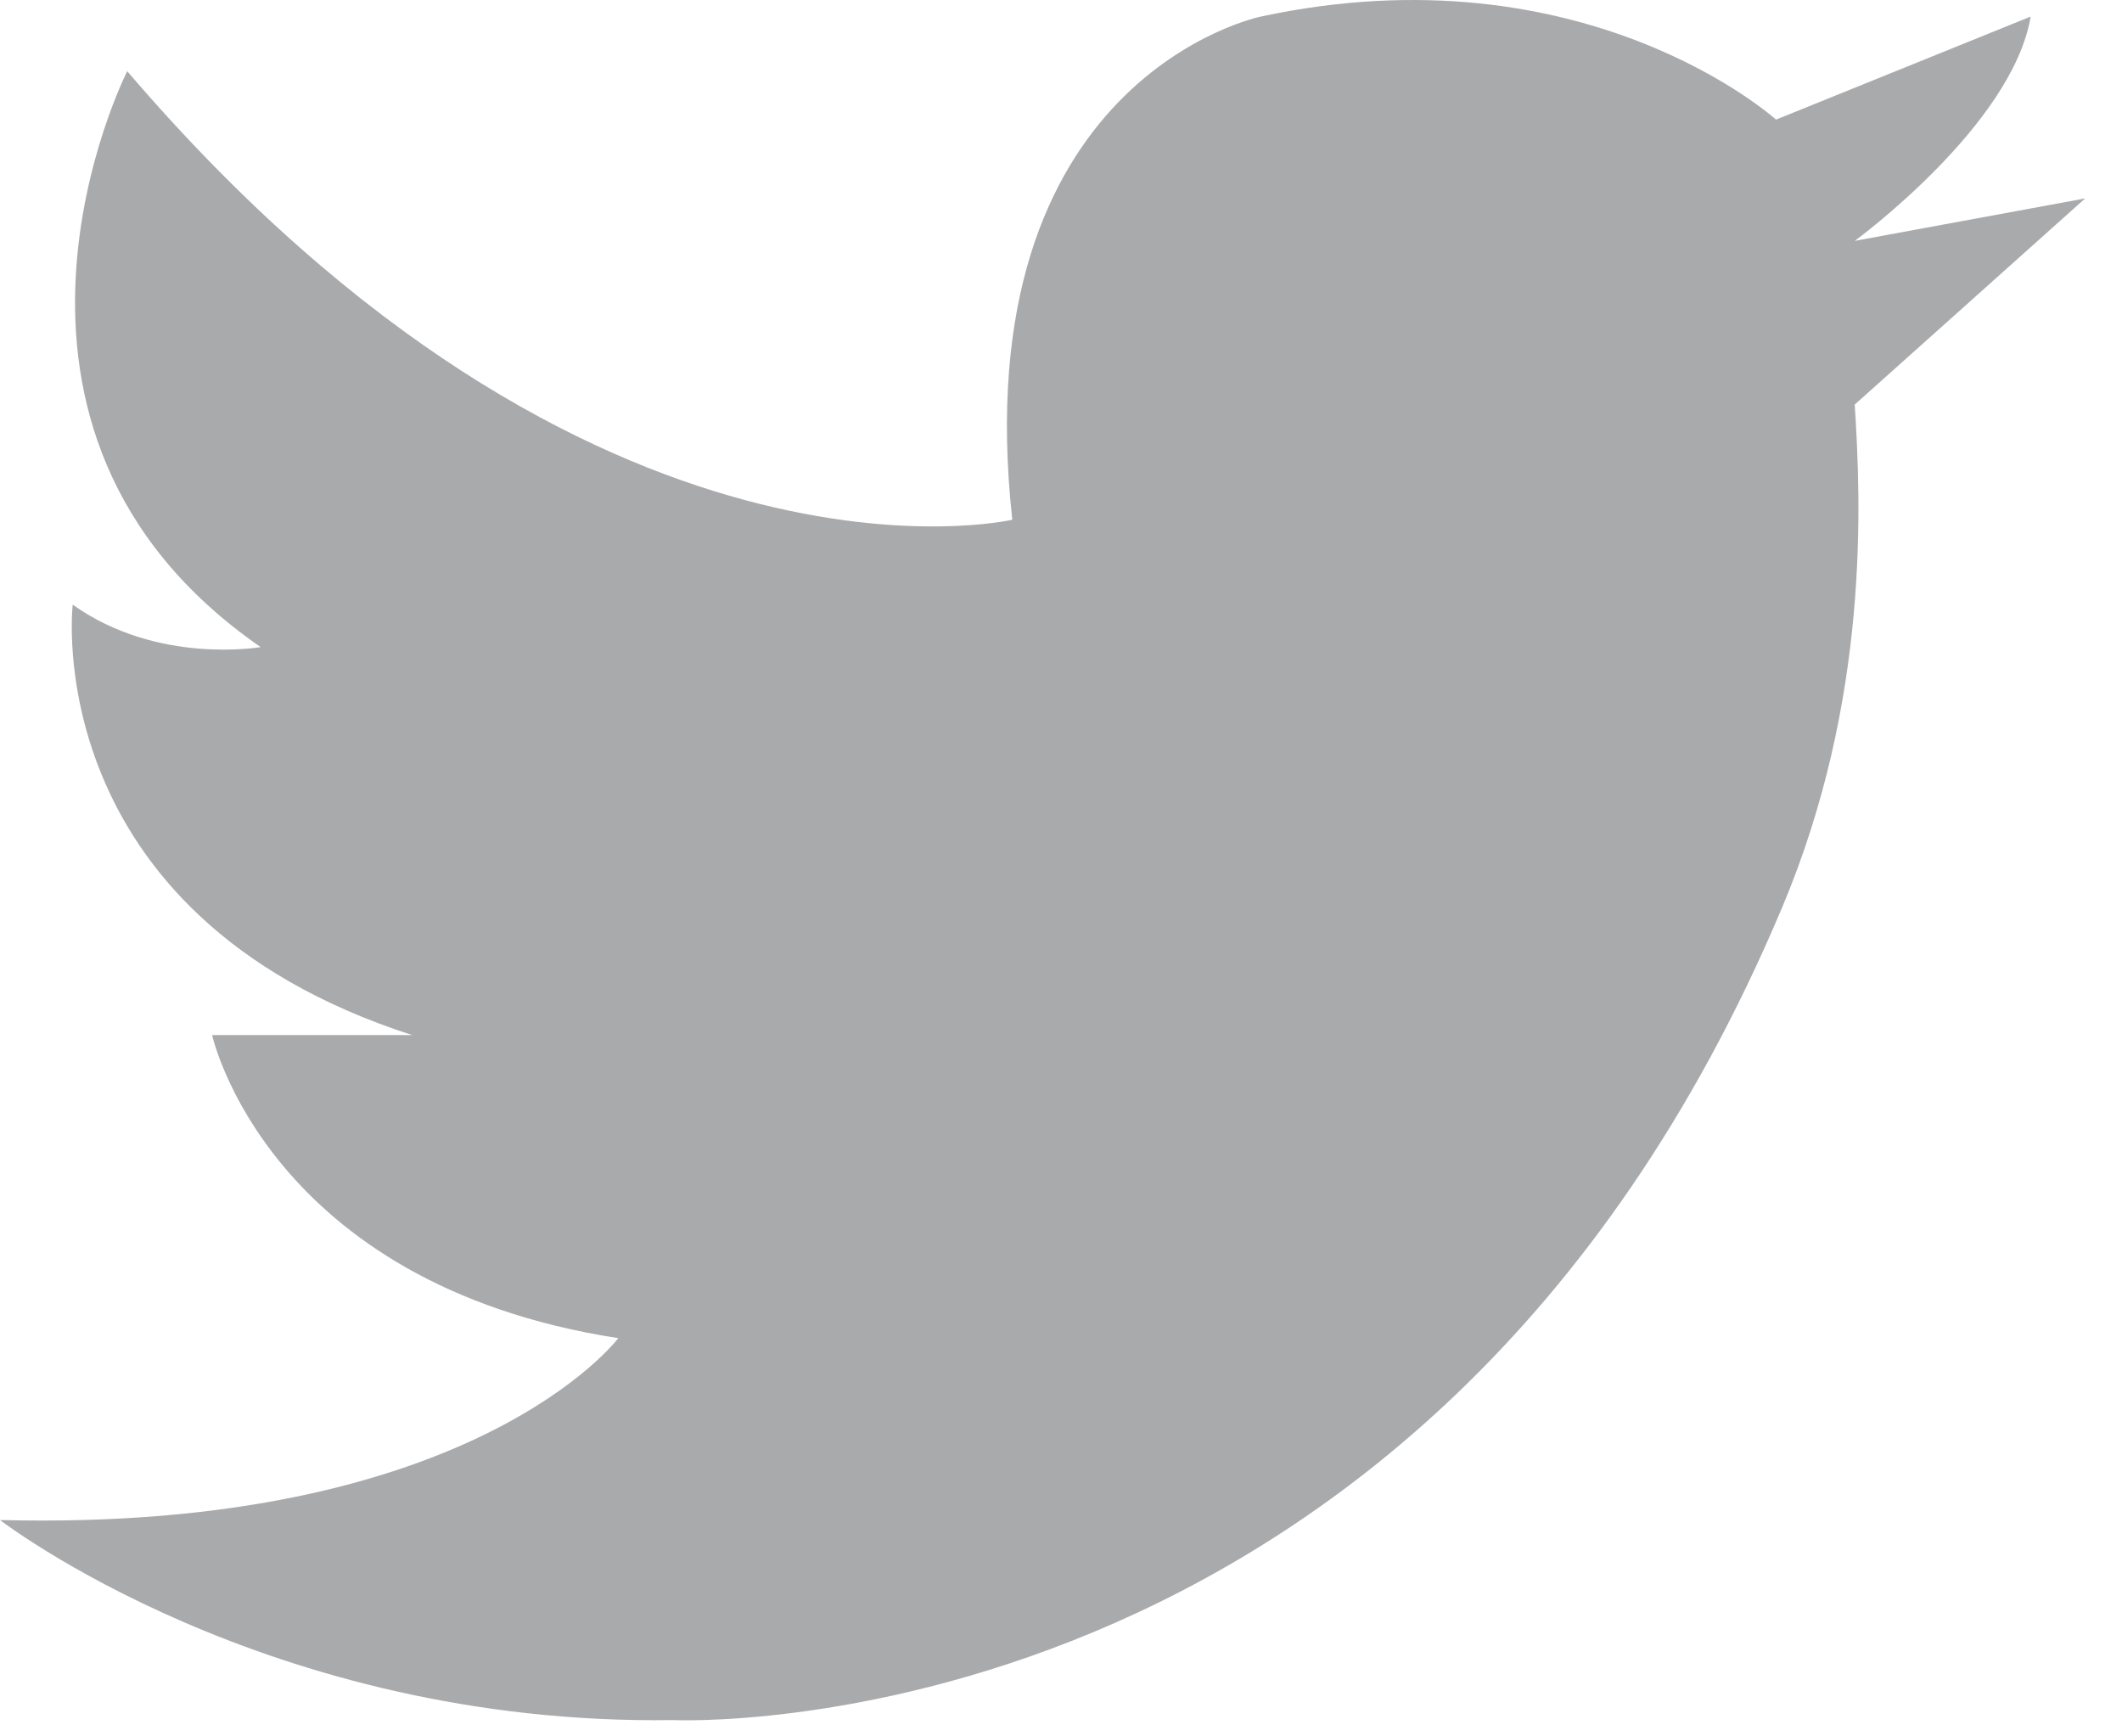 <?xml version="1.0" encoding="UTF-8"?>
<svg width="22px" height="18px" viewBox="0 0 22 18" version="1.1" xmlns="http://www.w3.org/2000/svg" xmlns:xlink="http://www.w3.org/1999/xlink">
    <!-- Generator: Sketch 47.1 (45422) - http://www.bohemiancoding.com/sketch -->
    <title>share-twitter</title>
    <desc>Created with Sketch.</desc>
    <defs></defs>
    <g id="Page-1" stroke="none" stroke-width="1" fill="none" fill-rule="evenodd">
        <g id="share-twitter" fill="#A9AAAC">
            <path d="M10.495,5.388 C10.495,5.388 6.158,6.393 1.319,0.738 C1.319,0.738 -0.566,4.445 2.702,6.708 C2.702,6.708 1.634,6.896 0.754,6.268 C0.754,6.268 0.377,9.473 4.273,10.73 L2.199,10.73 C2.199,10.73 2.766,13.307 6.41,13.872 C6.41,13.872 4.902,15.883 0,15.757 C0,15.757 2.766,17.893 6.975,17.831 C6.975,17.831 14.767,18.208 18.475,9.41 C19.388,7.246 19.293,5.2 19.229,4.194 L21.618,2.057 L19.229,2.497 C19.229,2.497 20.864,1.303 21.053,0.172 L18.413,1.24 C18.413,1.24 16.433,-0.551 13.071,0.172 C13.071,0.172 9.992,0.8 10.495,5.388"></path>
        </g>
    </g>
</svg>